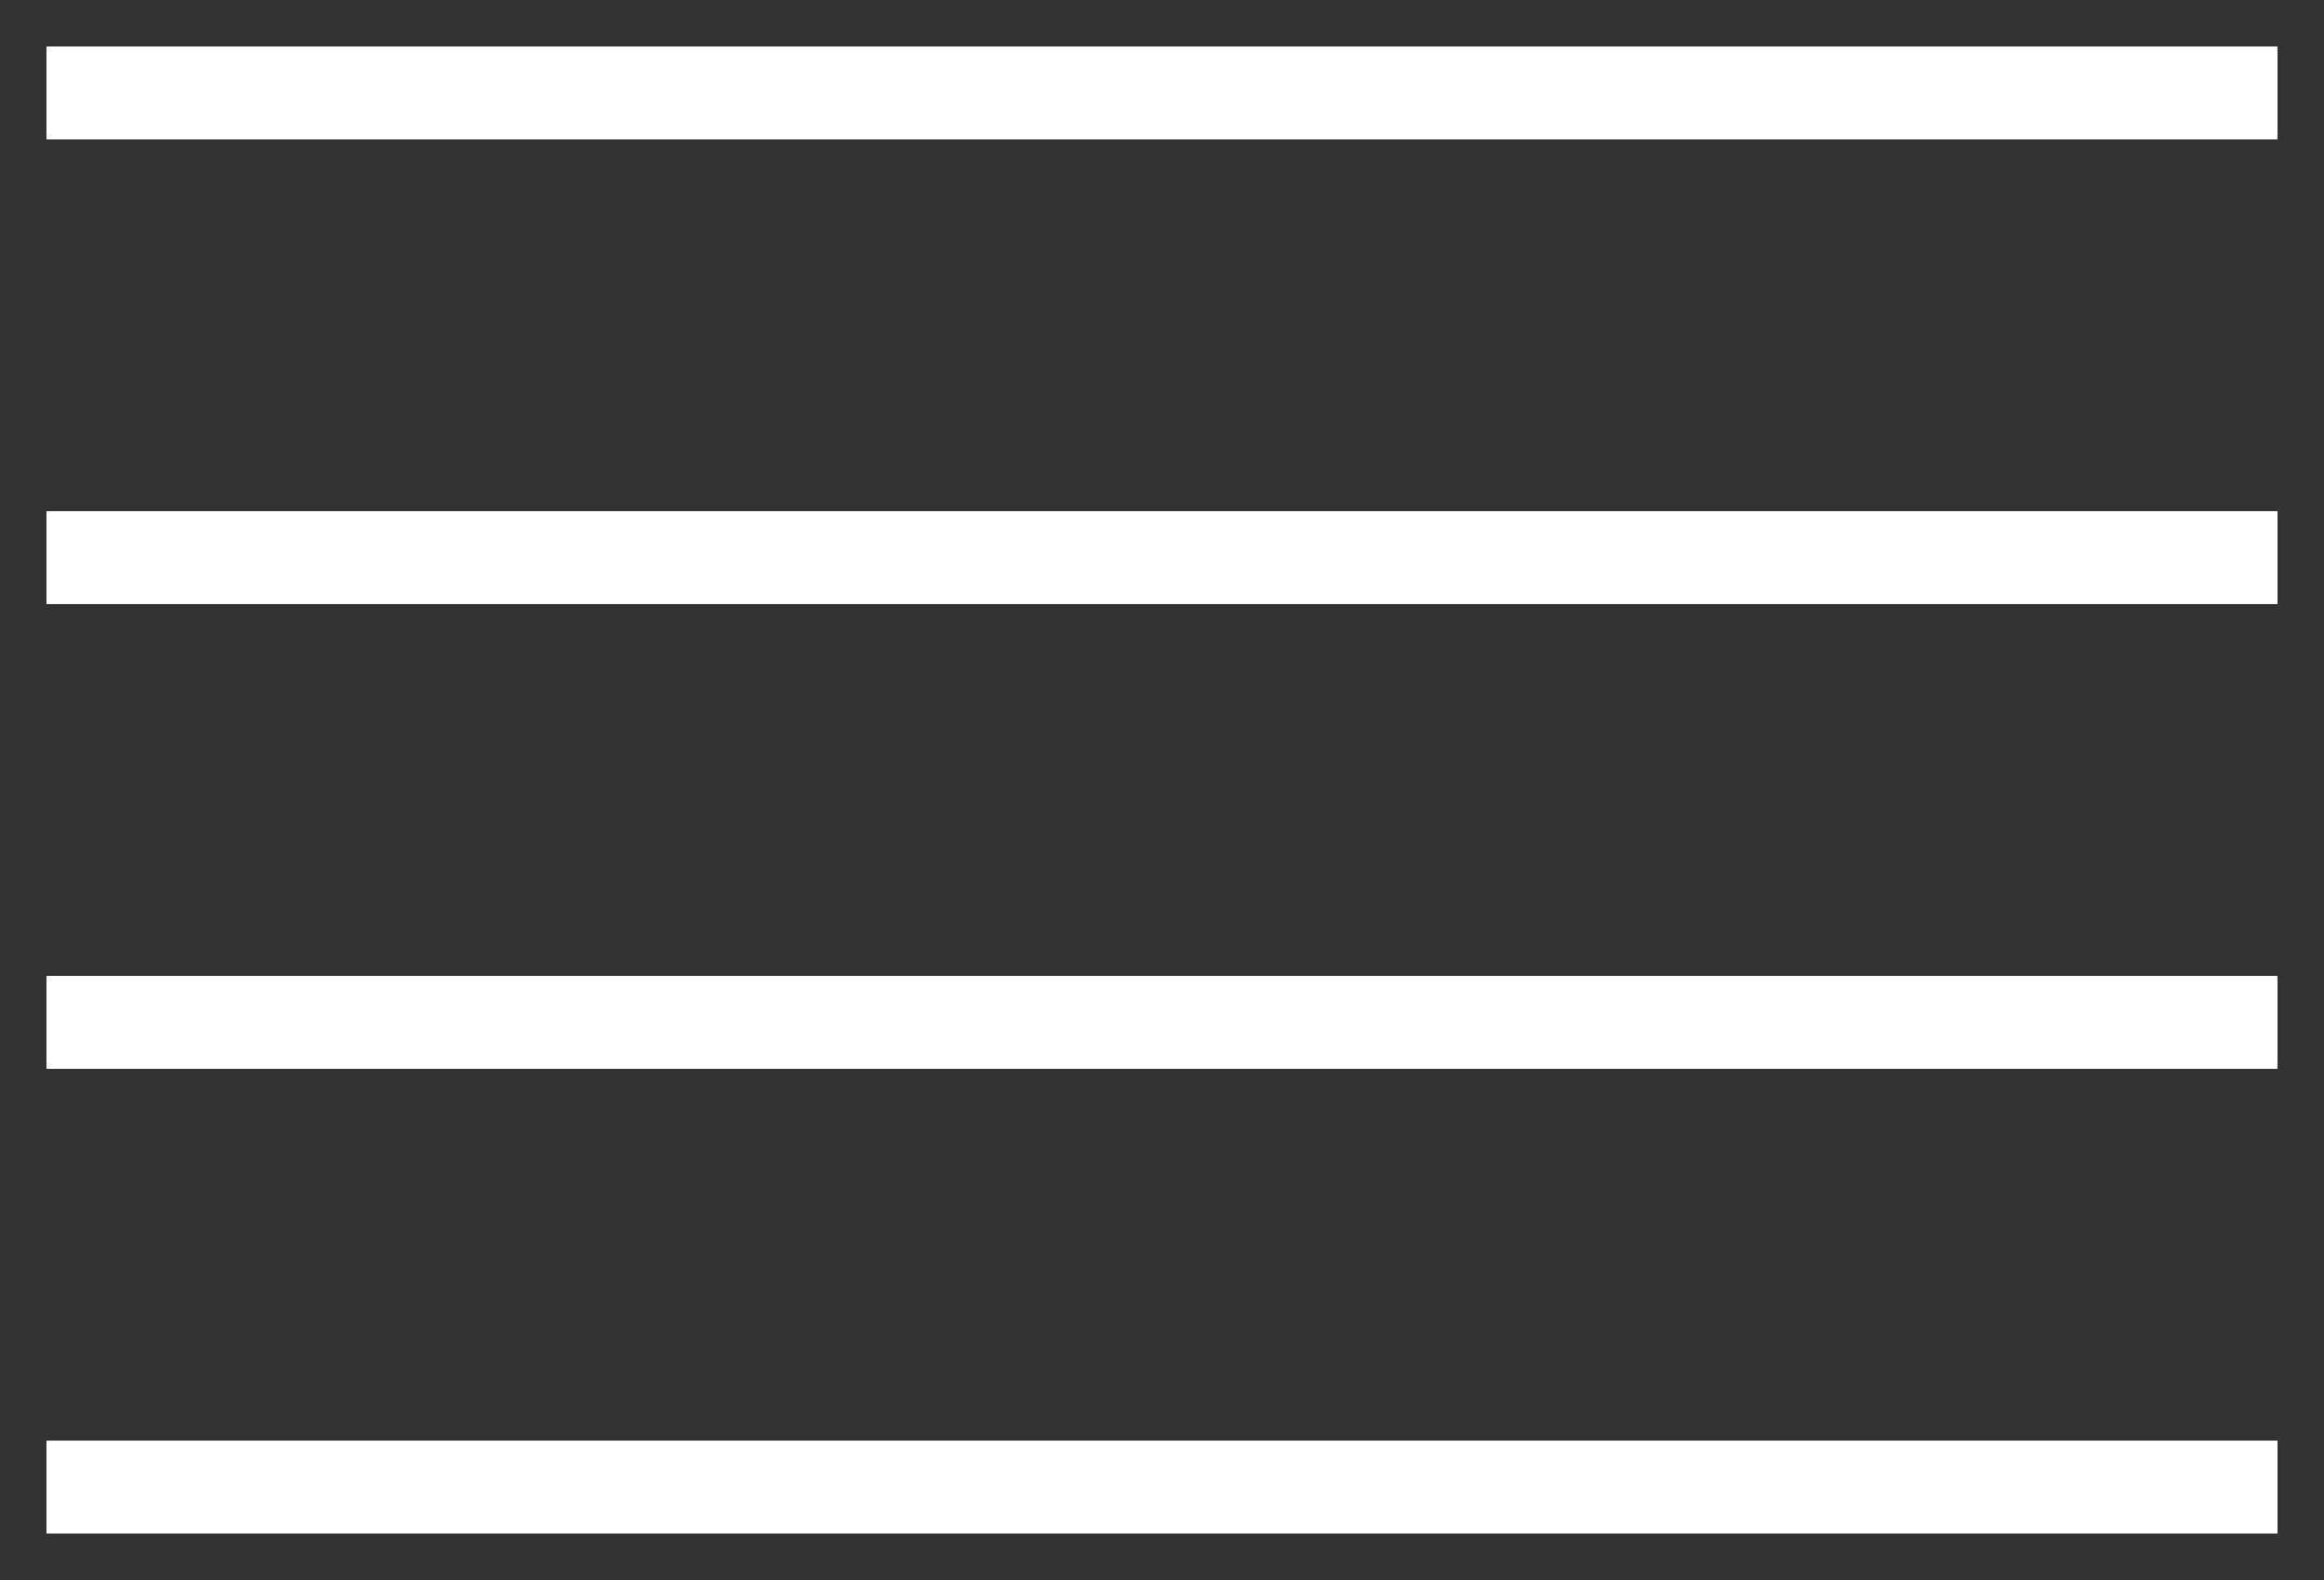 <?xml version="1.0" encoding="utf-8"?>
<svg width="25px" height="17px" viewBox="0 0 25 17" version="1.1" xmlns:xlink="http://www.w3.org/1999/xlink" xmlns="http://www.w3.org/2000/svg">
  <rect x="0" y="0" width="25" height="17" fill="#333333" stroke="none"/>
  <g id="Group" transform="translate(0.5 0.5)">
    <path d="M0 0L24 0L24 1L0 1L0 0Z" id="Rectangle" fill="#FFFFFF" fill-rule="evenodd" stroke="none" />
    <path d="M0 5L24 5L24 6L0 6L0 5Z" id="Rectangle" fill="#FFFFFF" fill-rule="evenodd" stroke="none" />
    <path d="M0 10L24 10L24 11L0 11L0 10Z" id="Rectangle" fill="#FFFFFF" fill-rule="evenodd" stroke="none" />
    <path d="M0 15L24 15L24 16L0 16L0 15Z" id="Rectangle" fill="#FFFFFF" fill-rule="evenodd" stroke="none" />
  </g>
</svg>